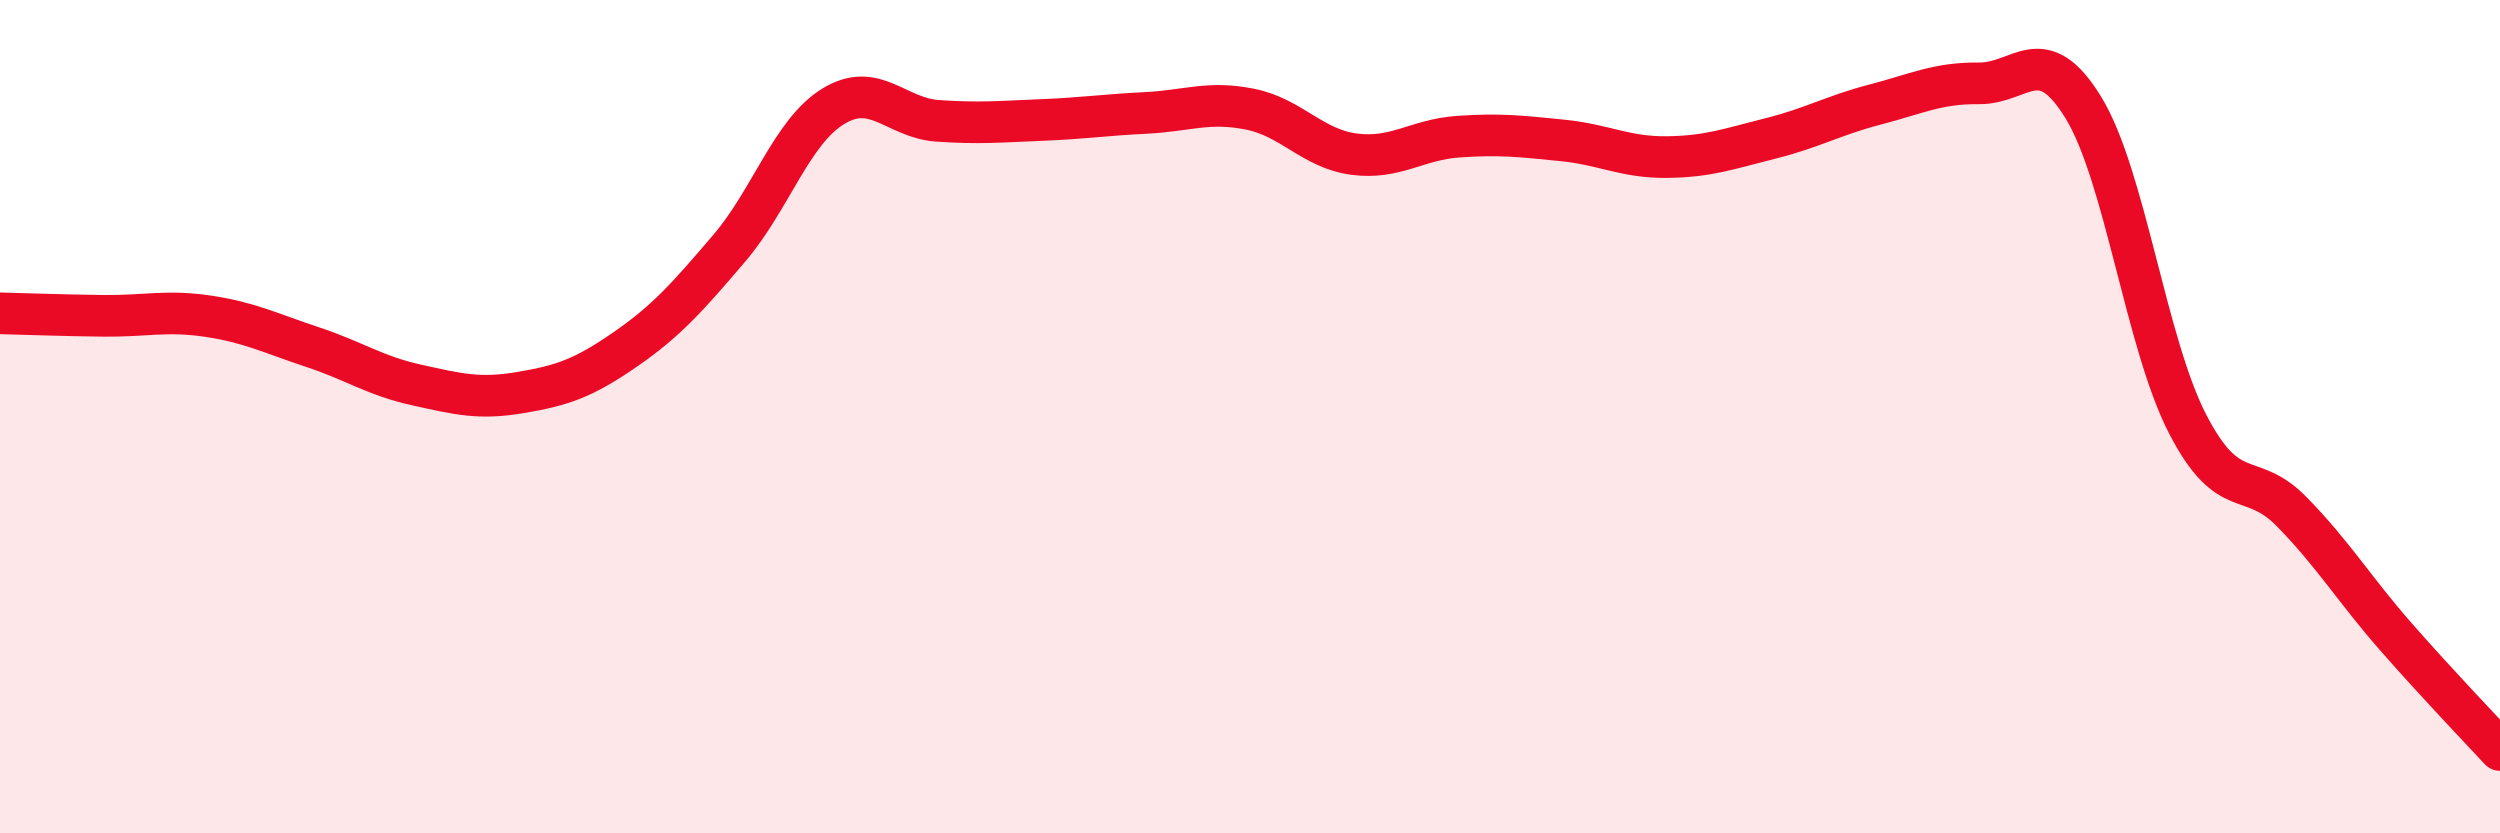 
    <svg width="60" height="20" viewBox="0 0 60 20" xmlns="http://www.w3.org/2000/svg">
      <path
        d="M 0,7.52 C 0.5,7.53 1.5,7.57 2.5,7.58 C 3.5,7.59 4,7.44 5,7.59 C 6,7.74 6.5,8 7.5,8.33 C 8.5,8.66 9,9.02 10,9.24 C 11,9.46 11.5,9.59 12.5,9.42 C 13.5,9.25 14,9.08 15,8.39 C 16,7.7 16.5,7.13 17.5,5.96 C 18.5,4.79 19,3.16 20,2.55 C 21,1.94 21.5,2.83 22.5,2.9 C 23.5,2.97 24,2.92 25,2.88 C 26,2.84 26.5,2.76 27.5,2.71 C 28.5,2.66 29,2.42 30,2.62 C 31,2.82 31.5,3.57 32.5,3.7 C 33.5,3.83 34,3.35 35,3.28 C 36,3.21 36.5,3.27 37.5,3.37 C 38.5,3.47 39,3.78 40,3.77 C 41,3.76 41.5,3.57 42.5,3.32 C 43.5,3.07 44,2.77 45,2.51 C 46,2.25 46.5,1.99 47.5,2 C 48.5,2.01 49,0.95 50,2.58 C 51,4.21 51.5,8.23 52.5,10.17 C 53.5,12.11 54,11.26 55,12.28 C 56,13.3 56.5,14.14 57.5,15.28 C 58.5,16.42 59.5,17.46 60,18L60 20L0 20Z"
        fill="#EB0A25"
        opacity="0.1"
        stroke-linecap="round"
        stroke-linejoin="round"
      />
      <path
        d="M 0,7.52 C 0.5,7.53 1.5,7.57 2.5,7.58 C 3.5,7.59 4,7.44 5,7.59 C 6,7.74 6.5,8 7.5,8.33 C 8.5,8.66 9,9.02 10,9.24 C 11,9.46 11.5,9.59 12.5,9.42 C 13.5,9.25 14,9.08 15,8.39 C 16,7.7 16.5,7.13 17.5,5.96 C 18.5,4.79 19,3.16 20,2.55 C 21,1.94 21.5,2.83 22.5,2.9 C 23.5,2.97 24,2.92 25,2.88 C 26,2.84 26.5,2.76 27.5,2.71 C 28.5,2.66 29,2.42 30,2.62 C 31,2.82 31.5,3.57 32.5,3.7 C 33.5,3.83 34,3.35 35,3.28 C 36,3.21 36.5,3.27 37.5,3.37 C 38.5,3.47 39,3.78 40,3.77 C 41,3.76 41.5,3.57 42.5,3.32 C 43.5,3.07 44,2.77 45,2.51 C 46,2.25 46.5,1.99 47.5,2 C 48.5,2.01 49,0.95 50,2.58 C 51,4.21 51.5,8.23 52.5,10.17 C 53.5,12.11 54,11.26 55,12.28 C 56,13.3 56.5,14.14 57.5,15.28 C 58.5,16.42 59.5,17.46 60,18"
        stroke="#EB0A25"
        stroke-width="1"
        fill="none"
        stroke-linecap="round"
        stroke-linejoin="round"
      />
    </svg>
  